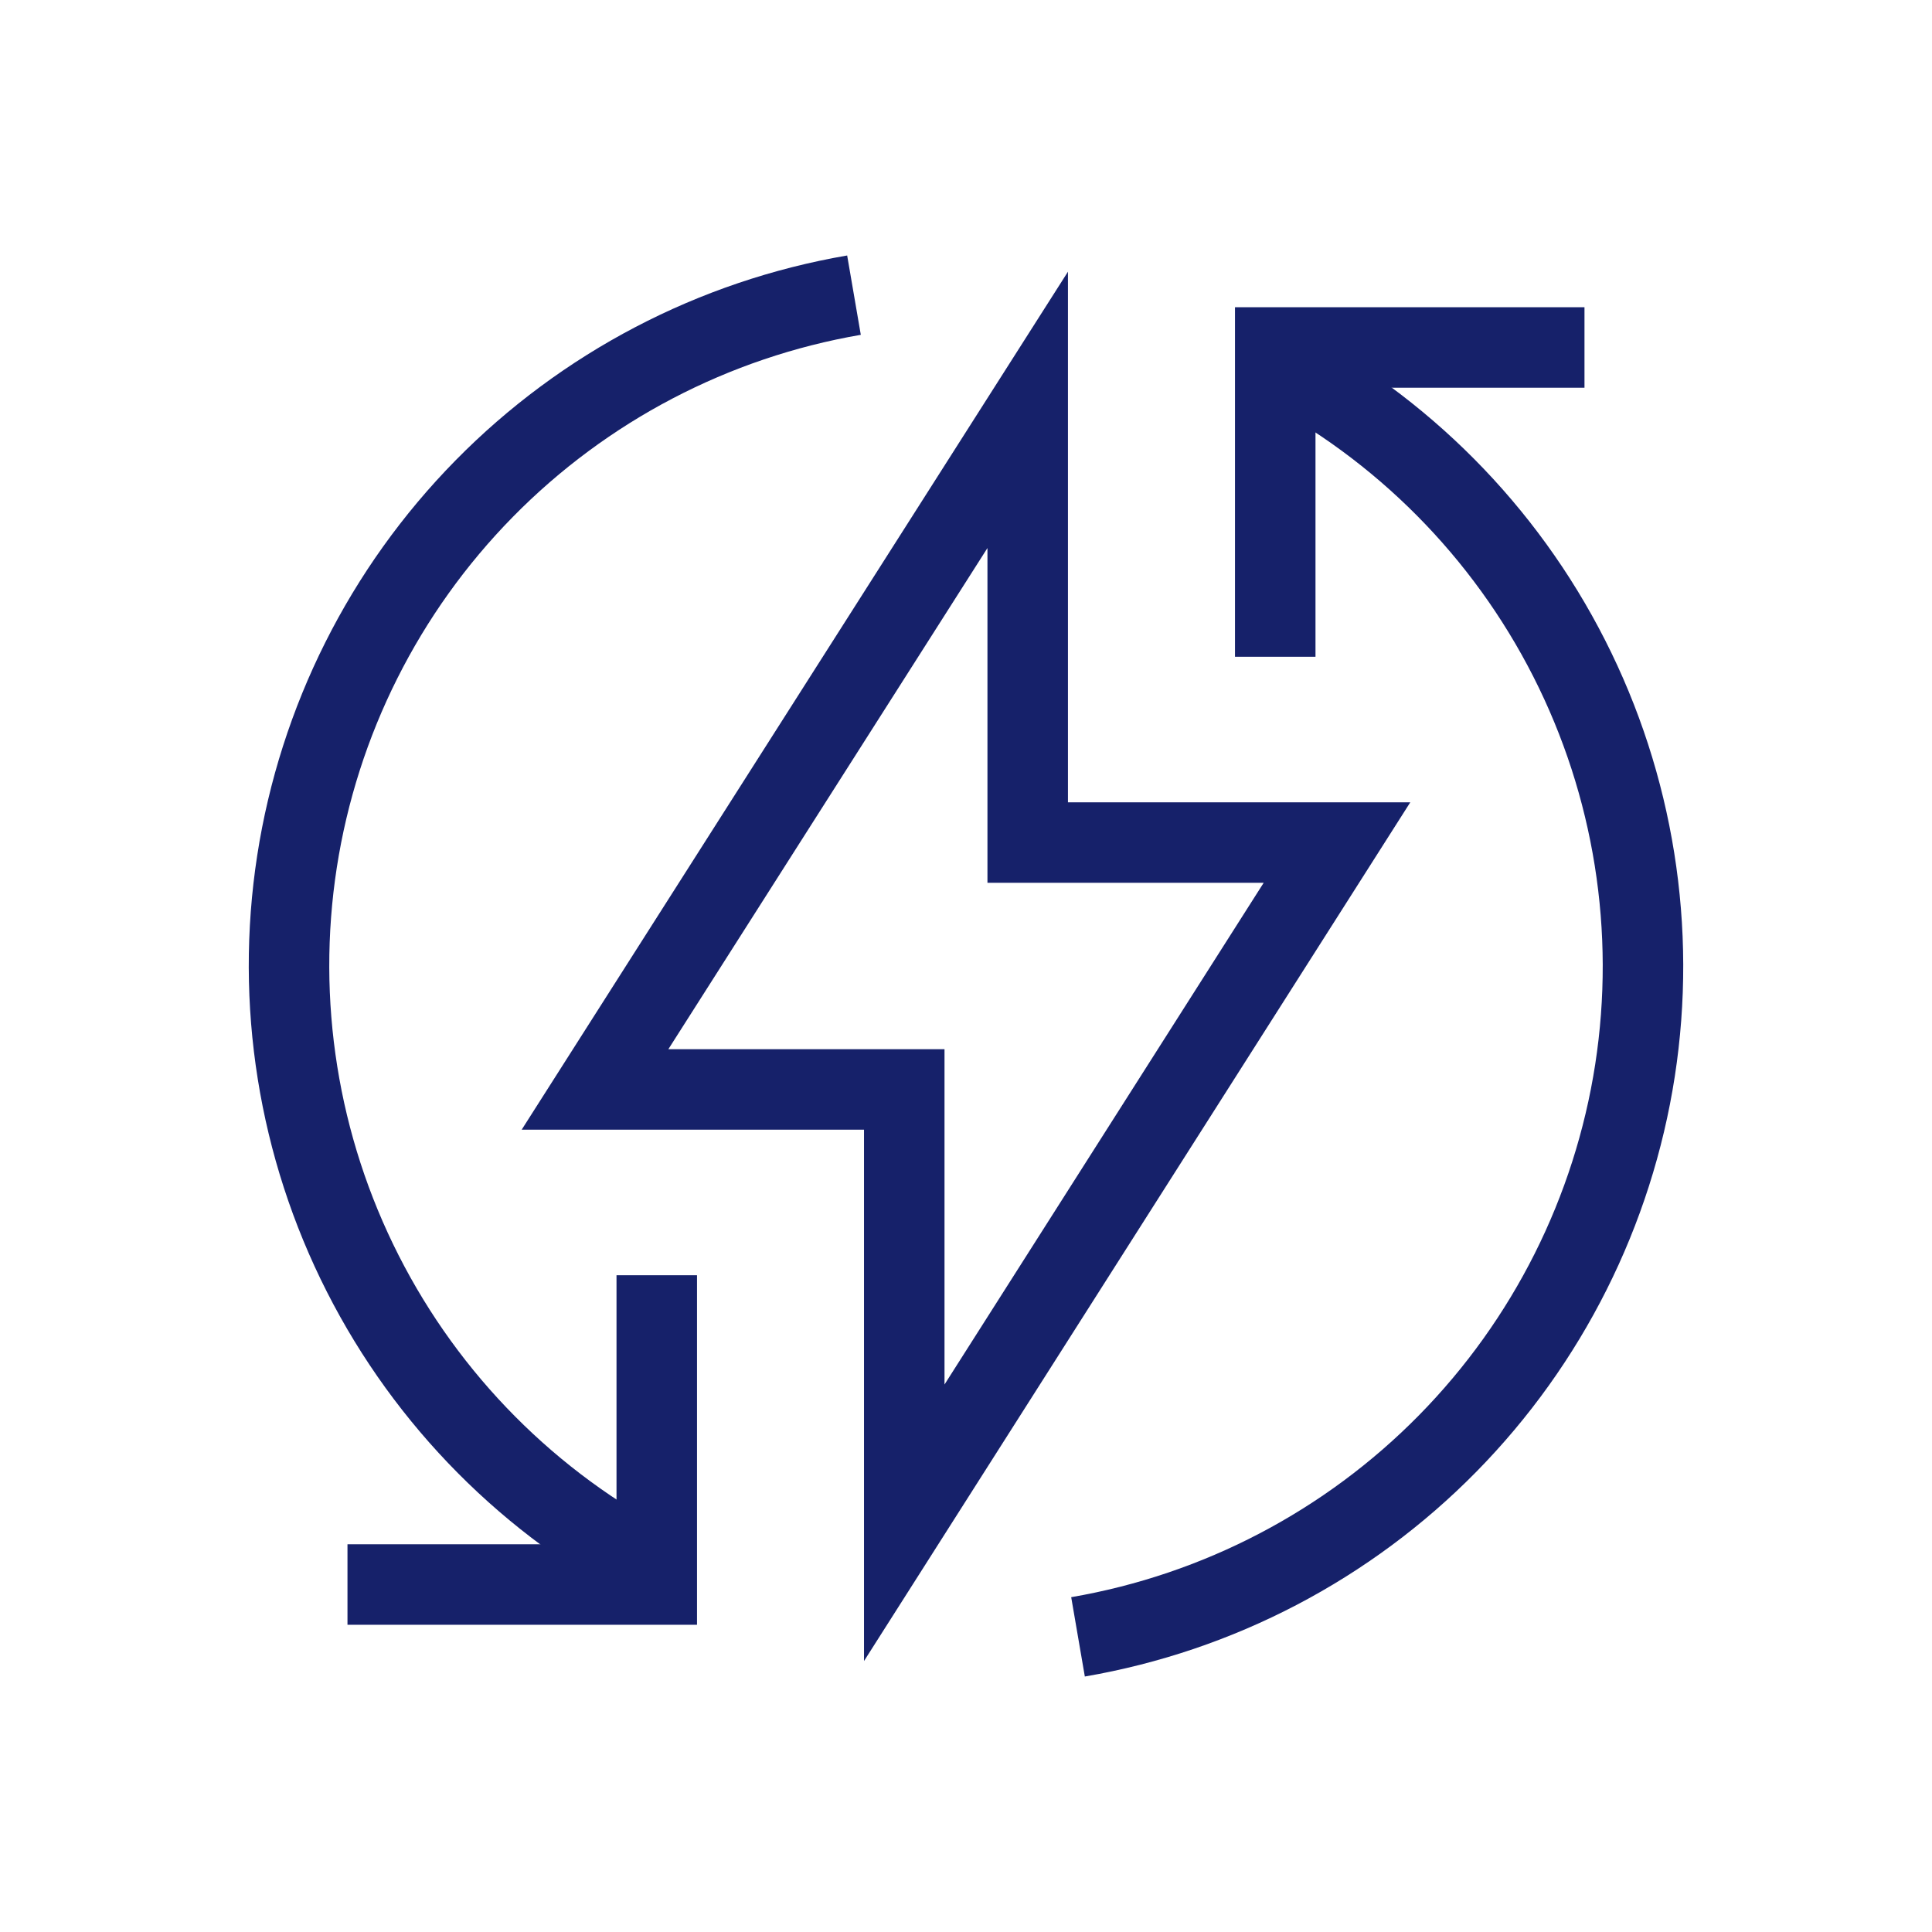 <svg width="48" height="48" viewBox="0 0 48 48" fill="none" xmlns="http://www.w3.org/2000/svg">
<path d="M33.217 20.933H25.533V10.183L14.783 27.067H22.466V37.833L33.217 20.933Z" stroke="#16216A" stroke-width="2" stroke-miterlimit="10"/>
<path d="M31.683 9C34.828 10.627 37.383 13.2 38.987 16.358C40.591 19.515 41.162 23.096 40.621 26.595C40.079 30.095 38.452 33.336 35.969 35.861C33.486 38.386 30.273 40.067 26.783 40.667" stroke="#16216A" stroke-width="2" stroke-miterlimit="10"/>
<path d="M16.317 39C13.171 37.373 10.617 34.8 9.013 31.642C7.409 28.485 6.838 24.904 7.379 21.404C7.921 17.905 9.548 14.664 12.031 12.139C14.514 9.614 17.727 7.933 21.217 7.333" stroke="#16216A" stroke-width="2" stroke-miterlimit="10"/>
<path d="M31.683 16.317V8.633H39.366" stroke="#16216A" stroke-width="2" stroke-miterlimit="10"/>
<path d="M16.317 31.683V39.367H8.633" stroke="#16216A" stroke-width="2" stroke-miterlimit="10"/>
</svg>

